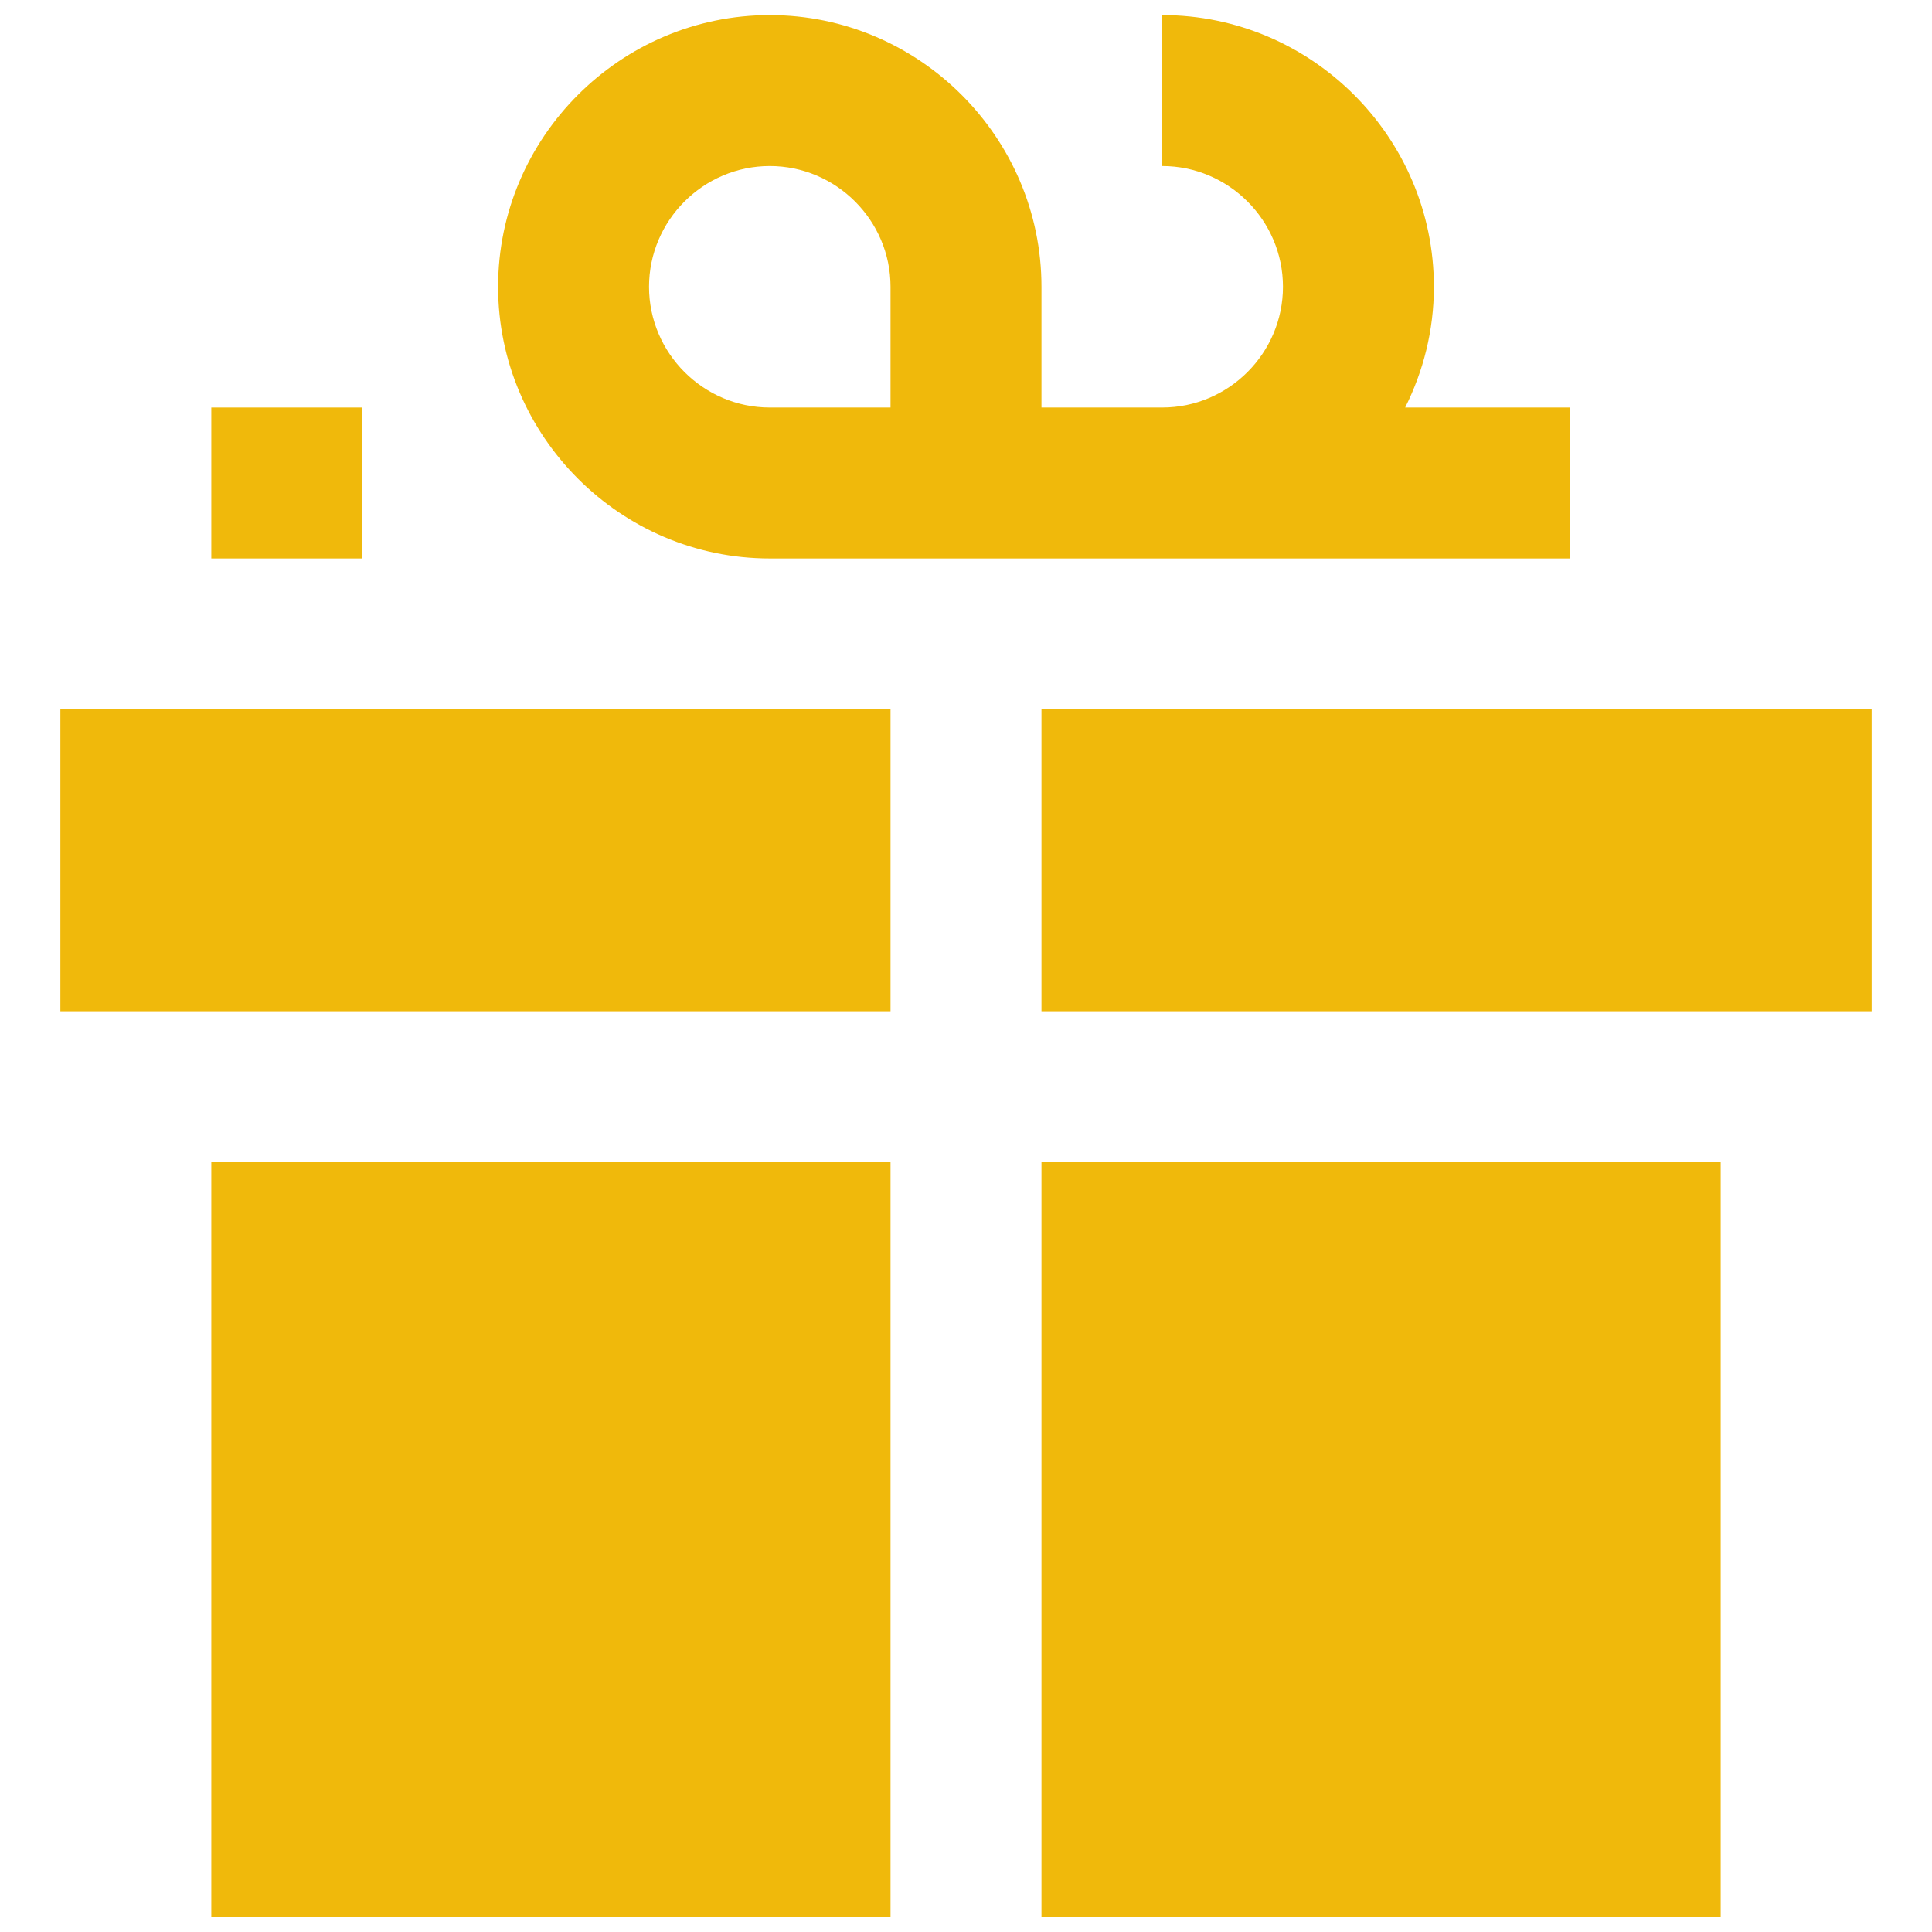 <svg width="16" height="16" viewBox="0 0 16 16" fill="none" xmlns="http://www.w3.org/2000/svg">
<g clip-path="url(#clip0_198_22211)">
<path d="M0.5 5.875V8.375H1.75H7.375V5.875H0.5Z" fill="#F0B90B"/>
<path d="M14.25 9.625H8.625V15.875H14.25V9.625Z" fill="#F0B90B"/>
<path d="M7.375 9.625H1.75V15.875H7.375V9.625Z" fill="#F0B90B"/>
<path d="M8.625 5.875V8.375H14.25H15.5V5.875H8.625Z" fill="#F0B90B"/>
<path d="M11.637 3.375C11.787 3.075 11.875 2.737 11.875 2.375C11.875 1.137 10.863 0.125 9.625 0.125V1.375C10.175 1.375 10.625 1.825 10.625 2.375C10.625 2.925 10.175 3.375 9.625 3.375H8.625V2.375C8.625 1.137 7.612 0.125 6.375 0.125C5.138 0.125 4.125 1.137 4.125 2.375C4.125 3.612 5.138 4.625 6.375 4.625H13V3.375H11.637ZM7.375 3.375H6.375C5.825 3.375 5.375 2.925 5.375 2.375C5.375 1.825 5.825 1.375 6.375 1.375C6.925 1.375 7.375 1.825 7.375 2.375V3.375Z" fill="#F0B90B"/>
<path d="M3 3.375H1.75V4.625H3V3.375Z" fill="#F0B90B"/>
</g>
<defs>
<clipPath id="clip0_198_22211">
<rect width="16" height="16" fill="white"/>
</clipPath>
</defs>
</svg>
